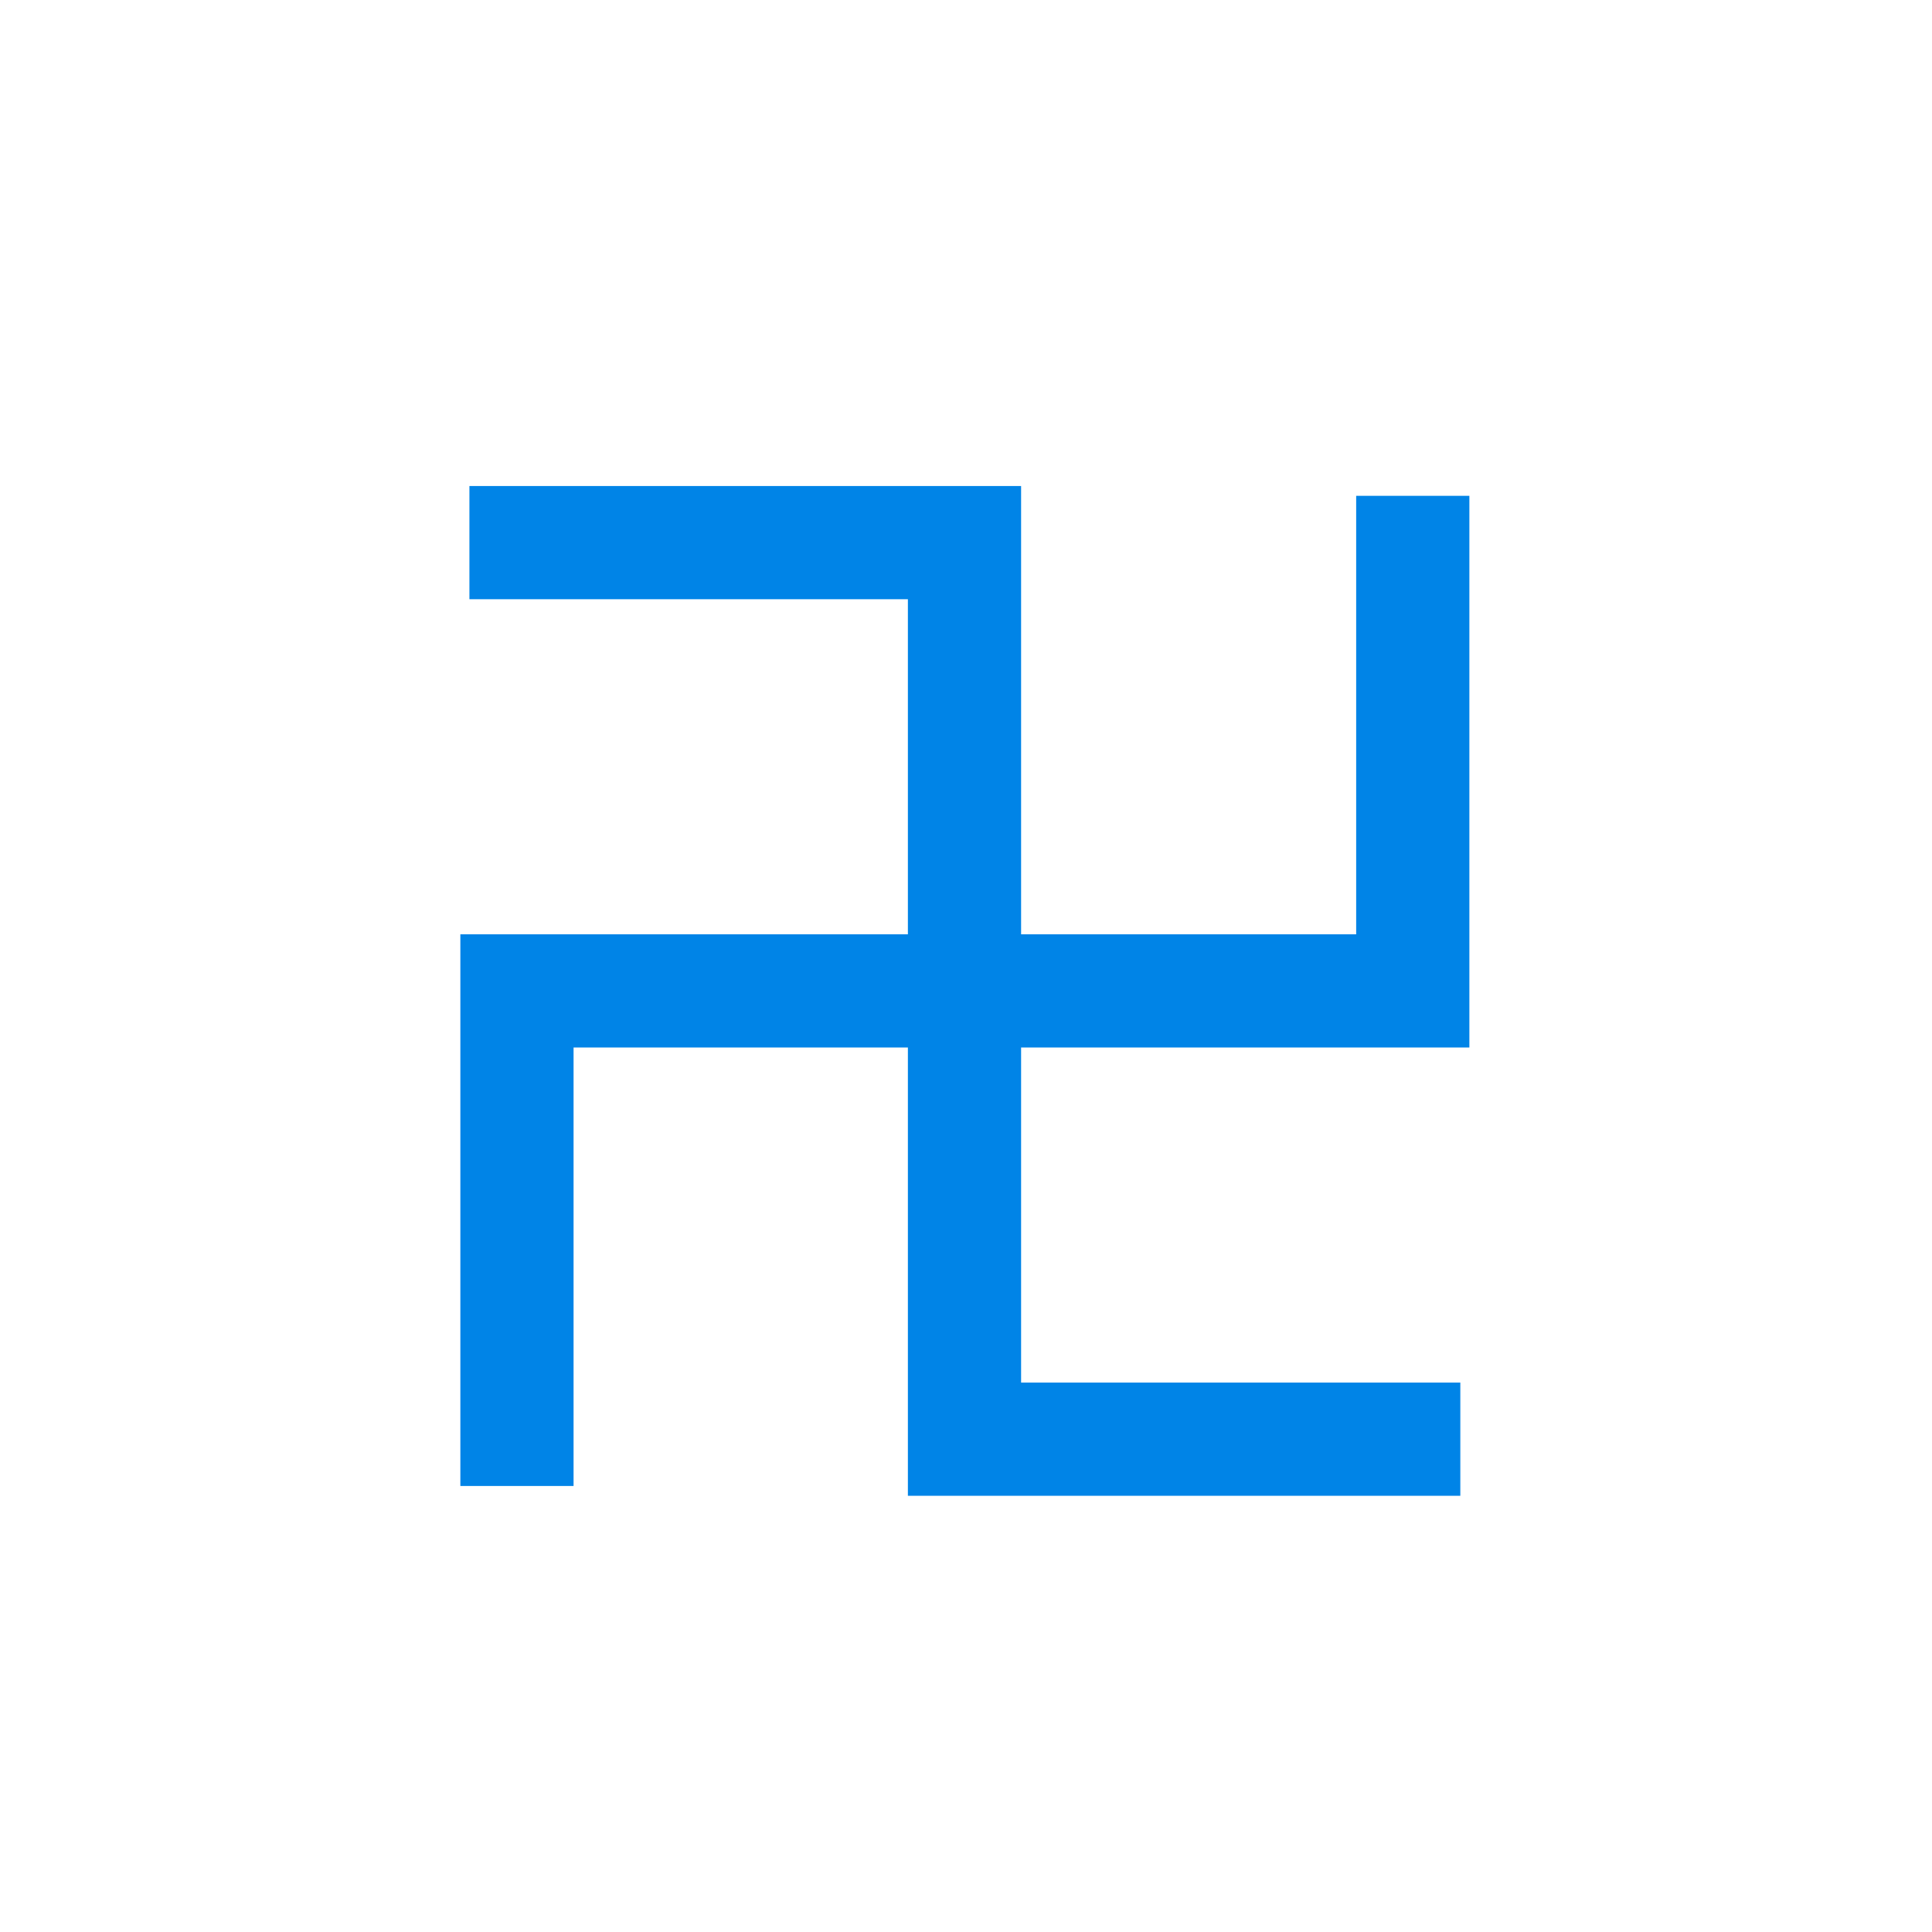 <?xml version="1.0" encoding="utf-8"?>
<!-- Generator: Adobe Illustrator 22.0.1, SVG Export Plug-In . SVG Version: 6.00 Build 0)  -->
<svg version="1.1" id="レイヤー_1" xmlns="http://www.w3.org/2000/svg" xmlns:xlink="http://www.w3.org/1999/xlink" x="0px"
	 y="0px" viewBox="0 0 256 256" style="enable-background:new 0 0 256 256;" xml:space="preserve">
<style type="text/css">
	.st0{fill:#0084E7;}
</style>
<polygon class="st0" points="194.7,138.8 194.7,65.7 179.7,65.7 179.7,123.8 135.3,123.8 135.3,64.4 62.2,64.4 62.2,79.4 
	120.3,79.4 120.3,123.8 61,123.8 61,196.9 76,196.9 76,138.8 120.3,138.8 120.3,198.2 193.5,198.2 193.5,183.2 135.3,183.2 
	135.3,138.8 "/>
</svg>